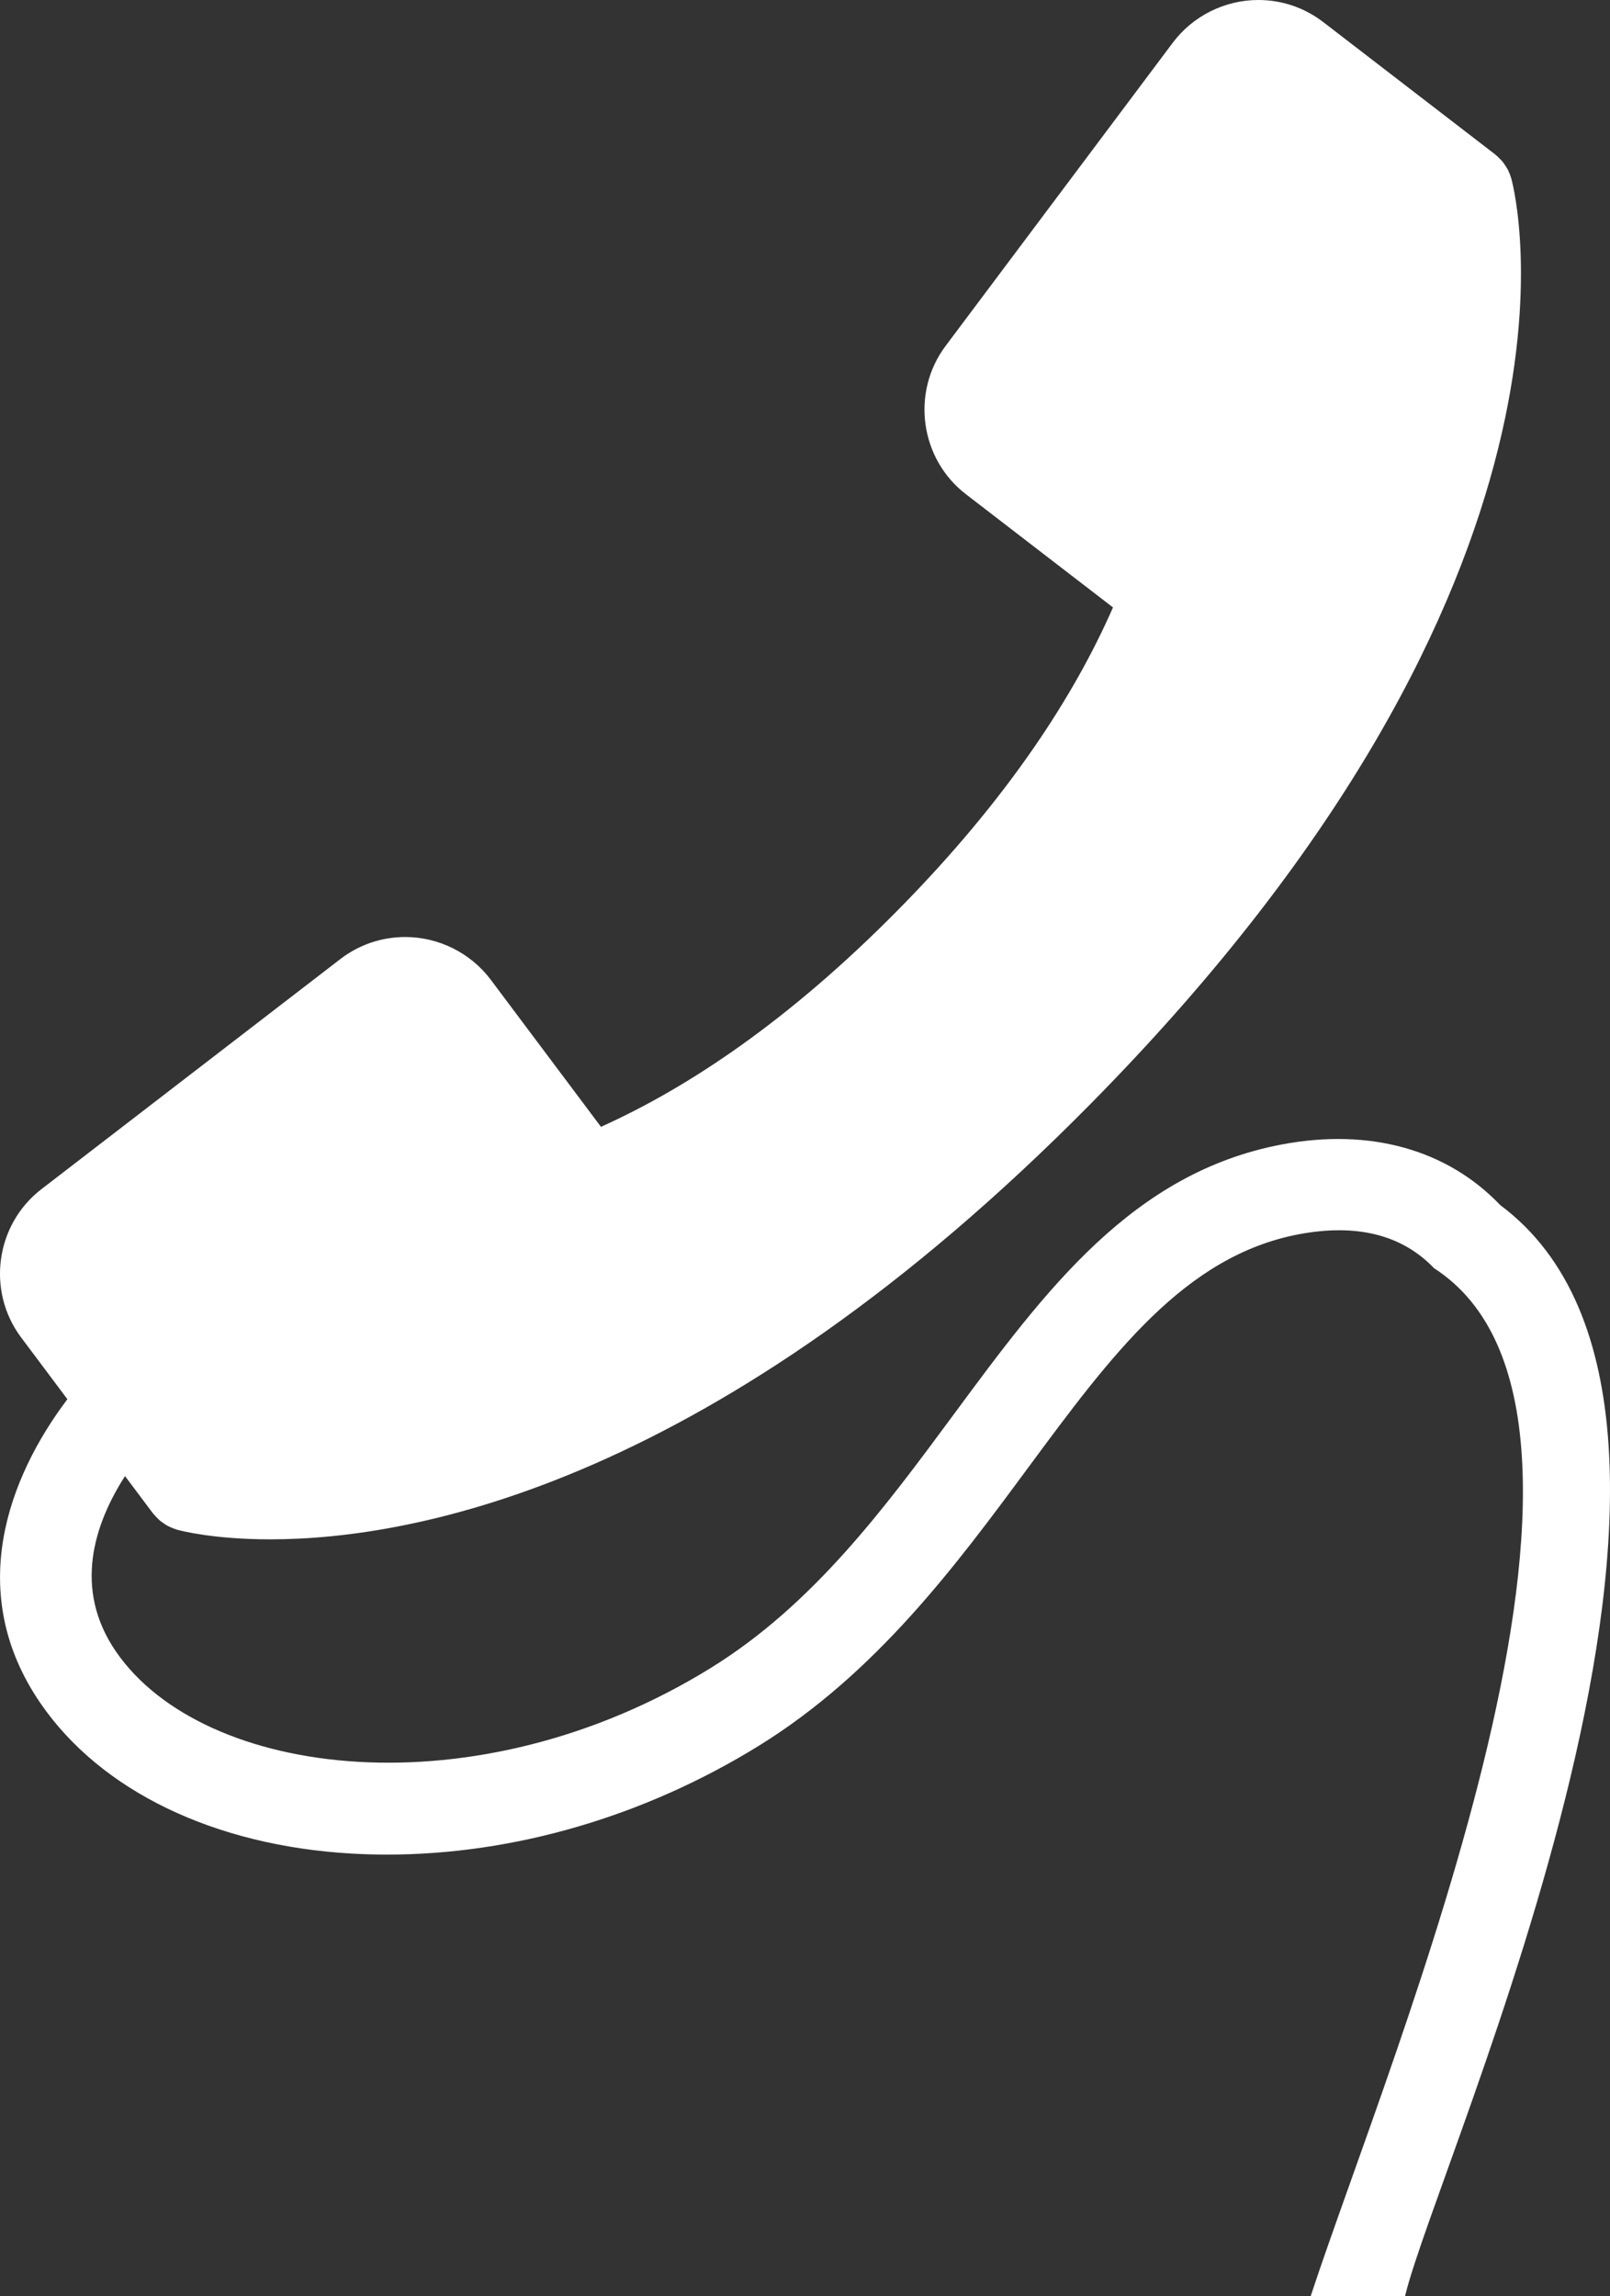 <svg width="202" height="288" viewBox="0 0 202 288" fill="none" xmlns="http://www.w3.org/2000/svg">
<rect x="0" y="0" width="202" height="288" fill="#333333" stroke="none"/>
<path d="M176.281 288C173.211 288 164.441 288 164.441 288C174.527 257.362 208.41 177.427 179.92 159.059C175.922 154.872 170.228 153.443 163 154.799C148.635 157.503 139.482 169.891 128.882 184.236C120.007 196.246 109.948 209.859 95.183 218.975C80.828 227.839 64.443 232.608 48.581 232.608C47.084 232.608 45.594 232.567 44.109 232.481C26.859 231.488 12.634 224.621 5.087 213.638C-4.444 199.772 1.026 185.342 8.455 175.492L2.649 167.745C-1.712 161.929 -0.569 153.585 5.196 149.149L42.681 120.305C45.044 118.486 47.868 117.524 50.848 117.524C55.049 117.524 59.058 119.528 61.574 122.883L75.4 141.33C86.415 136.373 99.016 127.966 112.682 114.119C126.493 100.126 134.778 87.269 139.642 76.185L121.187 61.984C115.421 57.548 114.279 49.205 118.641 43.387L147.143 5.358C149.659 2.004 153.668 0 157.869 0C160.85 0 163.673 0.962 166.037 2.781L187.607 19.378C187.634 19.4 187.655 19.428 187.683 19.45C187.849 19.585 187.998 19.735 188.148 19.887C188.282 20.021 188.417 20.151 188.536 20.295C188.616 20.394 188.683 20.501 188.755 20.605C188.911 20.824 189.059 21.045 189.181 21.28C189.209 21.335 189.23 21.392 189.257 21.448C189.4 21.747 189.52 22.053 189.609 22.369C189.612 22.376 189.615 22.383 189.617 22.39C190.163 24.393 202.202 72.219 136.883 138.401C89.938 185.965 52.211 193.069 33.899 193.069H33.897C26.751 193.067 22.648 191.982 22.204 191.857C22.192 191.854 22.181 191.847 22.17 191.843C21.867 191.755 21.578 191.638 21.296 191.502C21.216 191.464 21.132 191.432 21.054 191.389C20.841 191.275 20.644 191.139 20.448 190.998C20.322 190.91 20.195 190.826 20.078 190.729C19.944 190.616 19.822 190.487 19.698 190.361C19.546 190.209 19.398 190.057 19.265 189.89C19.238 189.856 19.204 189.83 19.179 189.796L15.685 185.134C11.816 191.162 9.143 199.278 14.553 207.148C25.518 223.097 59.747 227.375 89.144 209.221C102.024 201.269 110.98 189.148 119.643 177.427C131.178 161.817 142.074 147.072 160.871 143.533C171.852 141.466 181.568 144.169 188.23 151.148C223.493 177.427 180.384 270.836 176.281 288Z" fill="white"/>
</svg>
